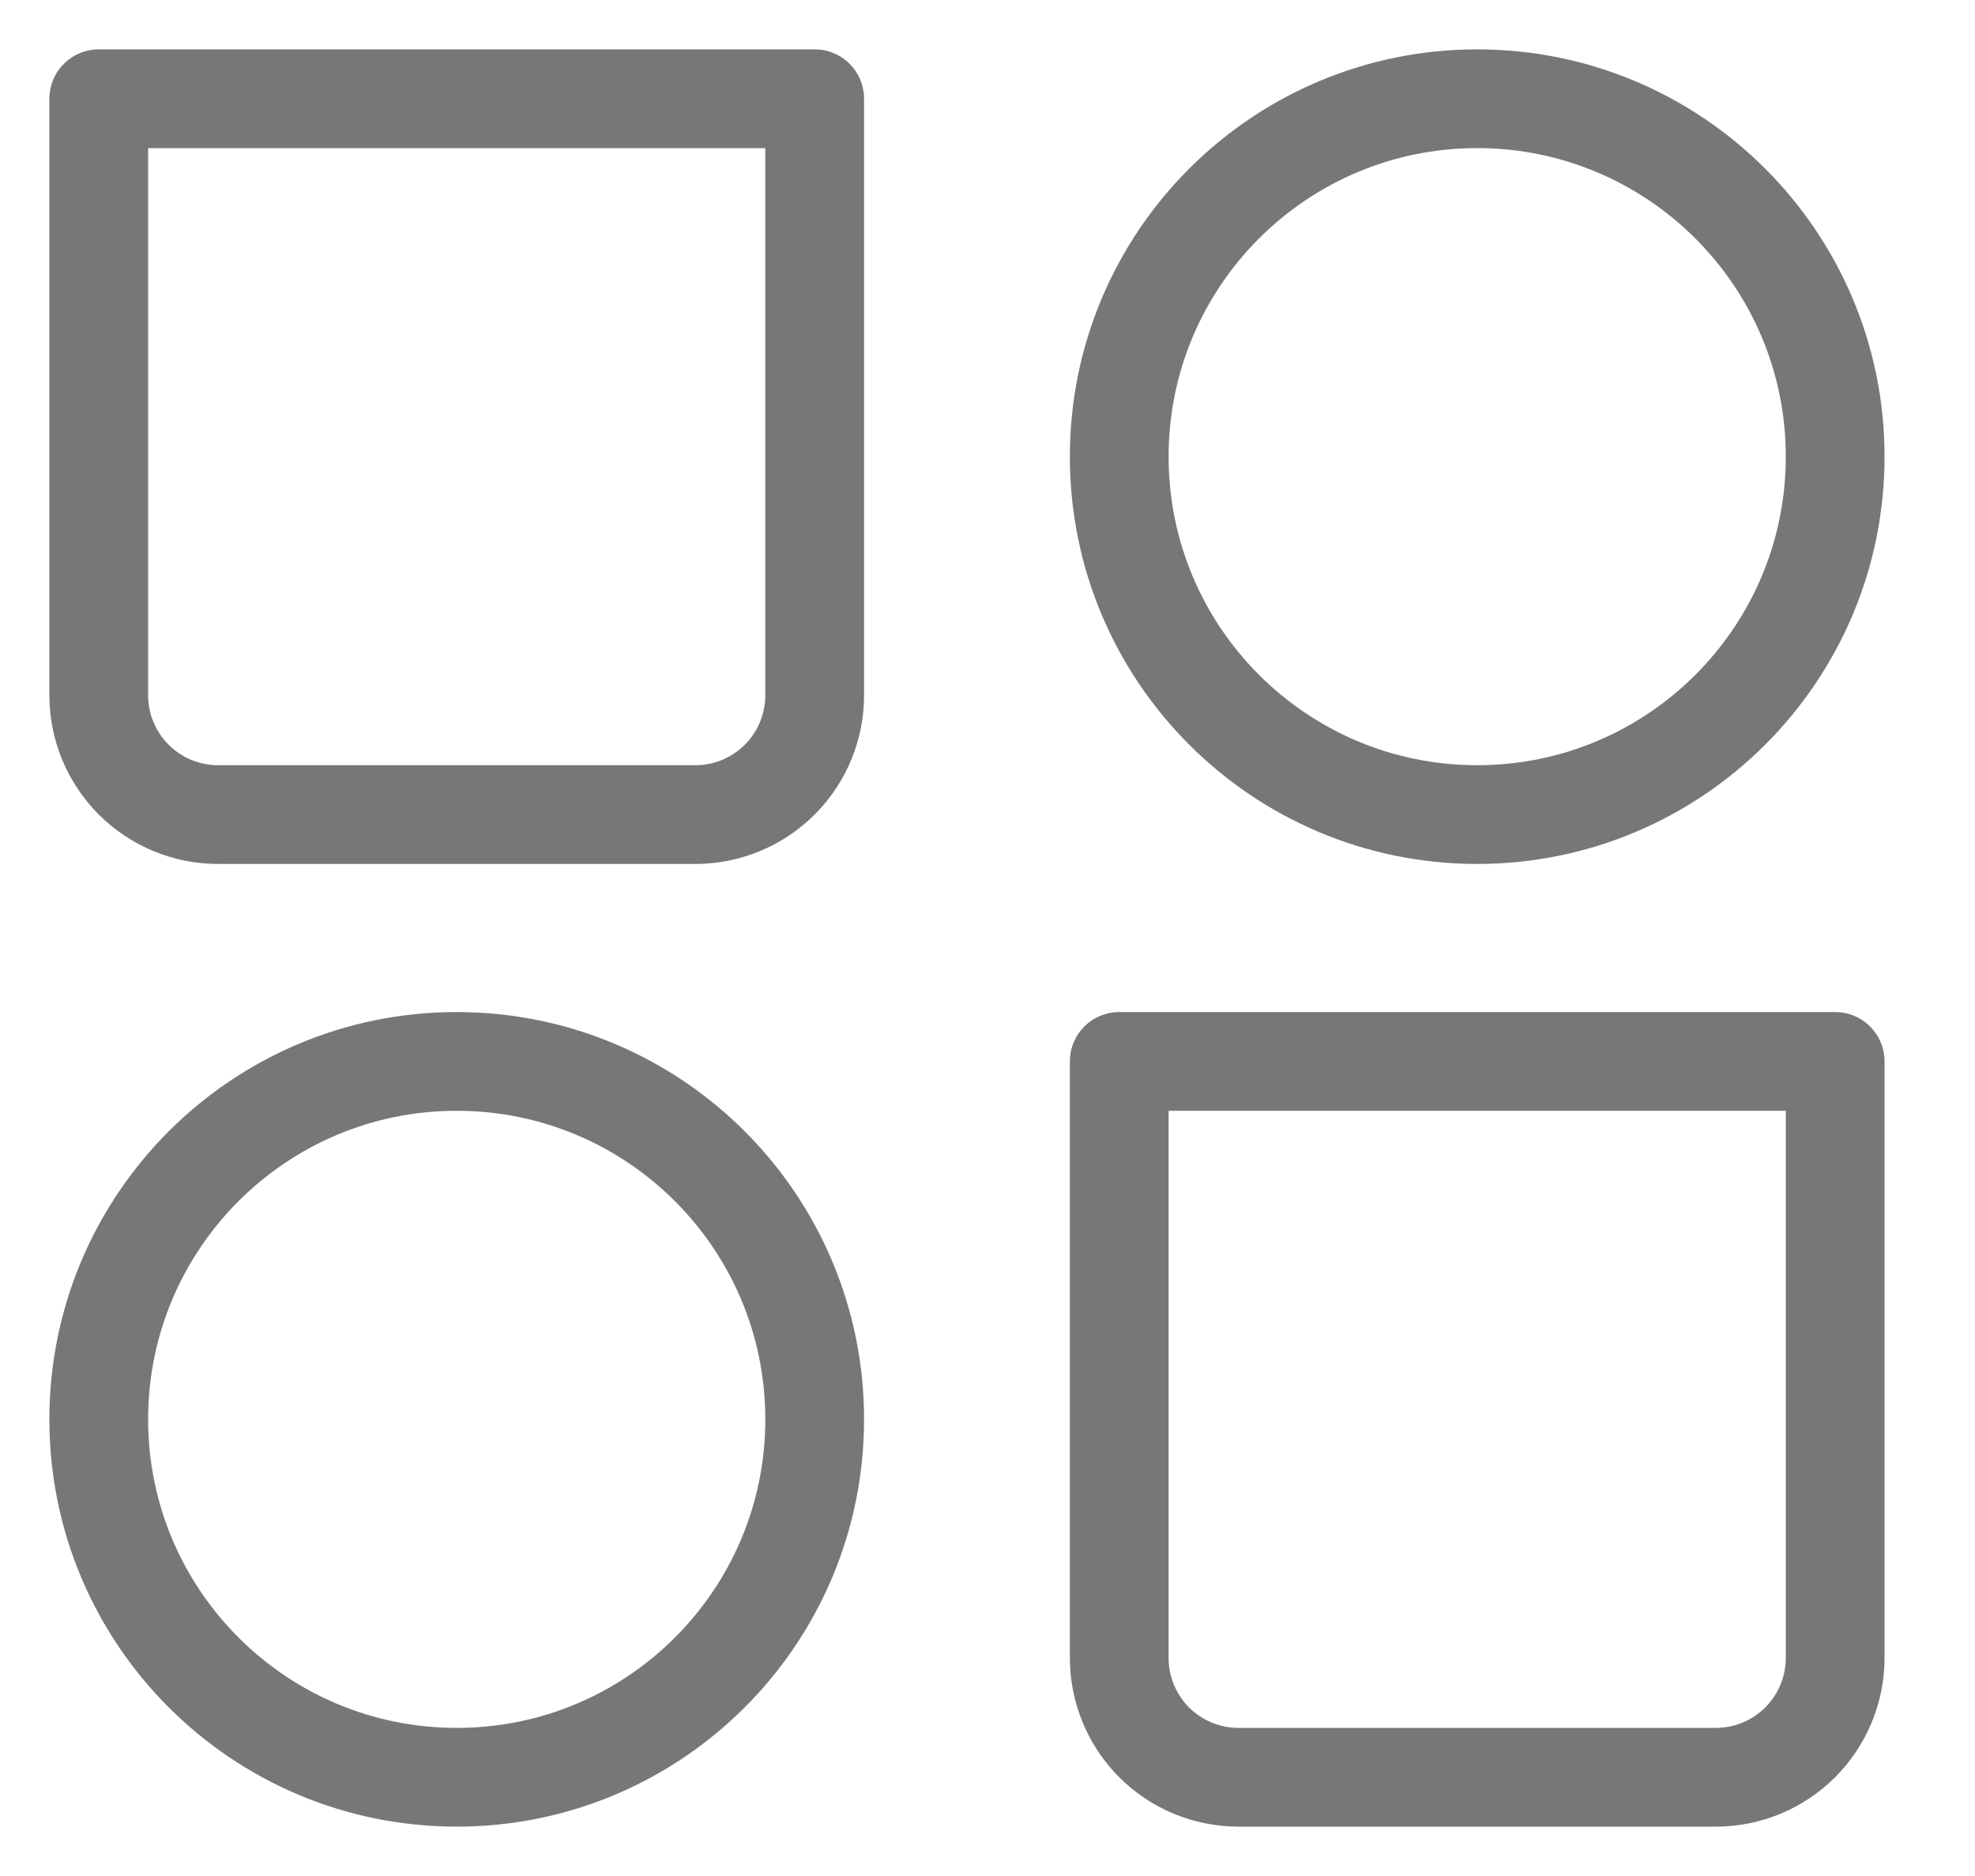 <svg width="20" height="19" viewBox="0 0 20 19" fill="none" xmlns="http://www.w3.org/2000/svg">
<g id="Group">
<path id="Vector" d="M14.959 8.25C16.96 8.25 18.584 6.627 18.584 4.625C18.584 2.623 16.96 1 14.959 1C12.957 1 11.334 2.623 11.334 4.625C11.334 6.627 12.957 8.25 14.959 8.25Z" stroke="#777777" stroke-linecap="round" stroke-linejoin="round"/>
<path id="Vector_2" d="M4.625 18C6.627 18 8.25 16.377 8.25 14.375C8.25 12.373 6.627 10.75 4.625 10.75C2.623 10.75 1 12.373 1 14.375C1 16.377 2.623 18 4.625 18Z" stroke="#777777" stroke-linecap="round" stroke-linejoin="round"/>
<path id="Vector_3" d="M1 1H8.25V7.042C8.25 7.362 8.123 7.669 7.896 7.896C7.669 8.123 7.362 8.25 7.042 8.25H2.208C1.888 8.25 1.581 8.123 1.354 7.896C1.127 7.669 1 7.362 1 7.042V1Z" stroke="#777777" stroke-linecap="round" stroke-linejoin="round"/>
<path id="Vector_4" d="M18.584 10.75H11.334V16.792C11.334 17.112 11.461 17.419 11.687 17.646C11.914 17.873 12.221 18 12.542 18H17.375C17.696 18 18.003 17.873 18.23 17.646C18.456 17.419 18.584 17.112 18.584 16.792V10.75Z" stroke="#777777" stroke-linecap="round" stroke-linejoin="round"/>
</g>
</svg>
